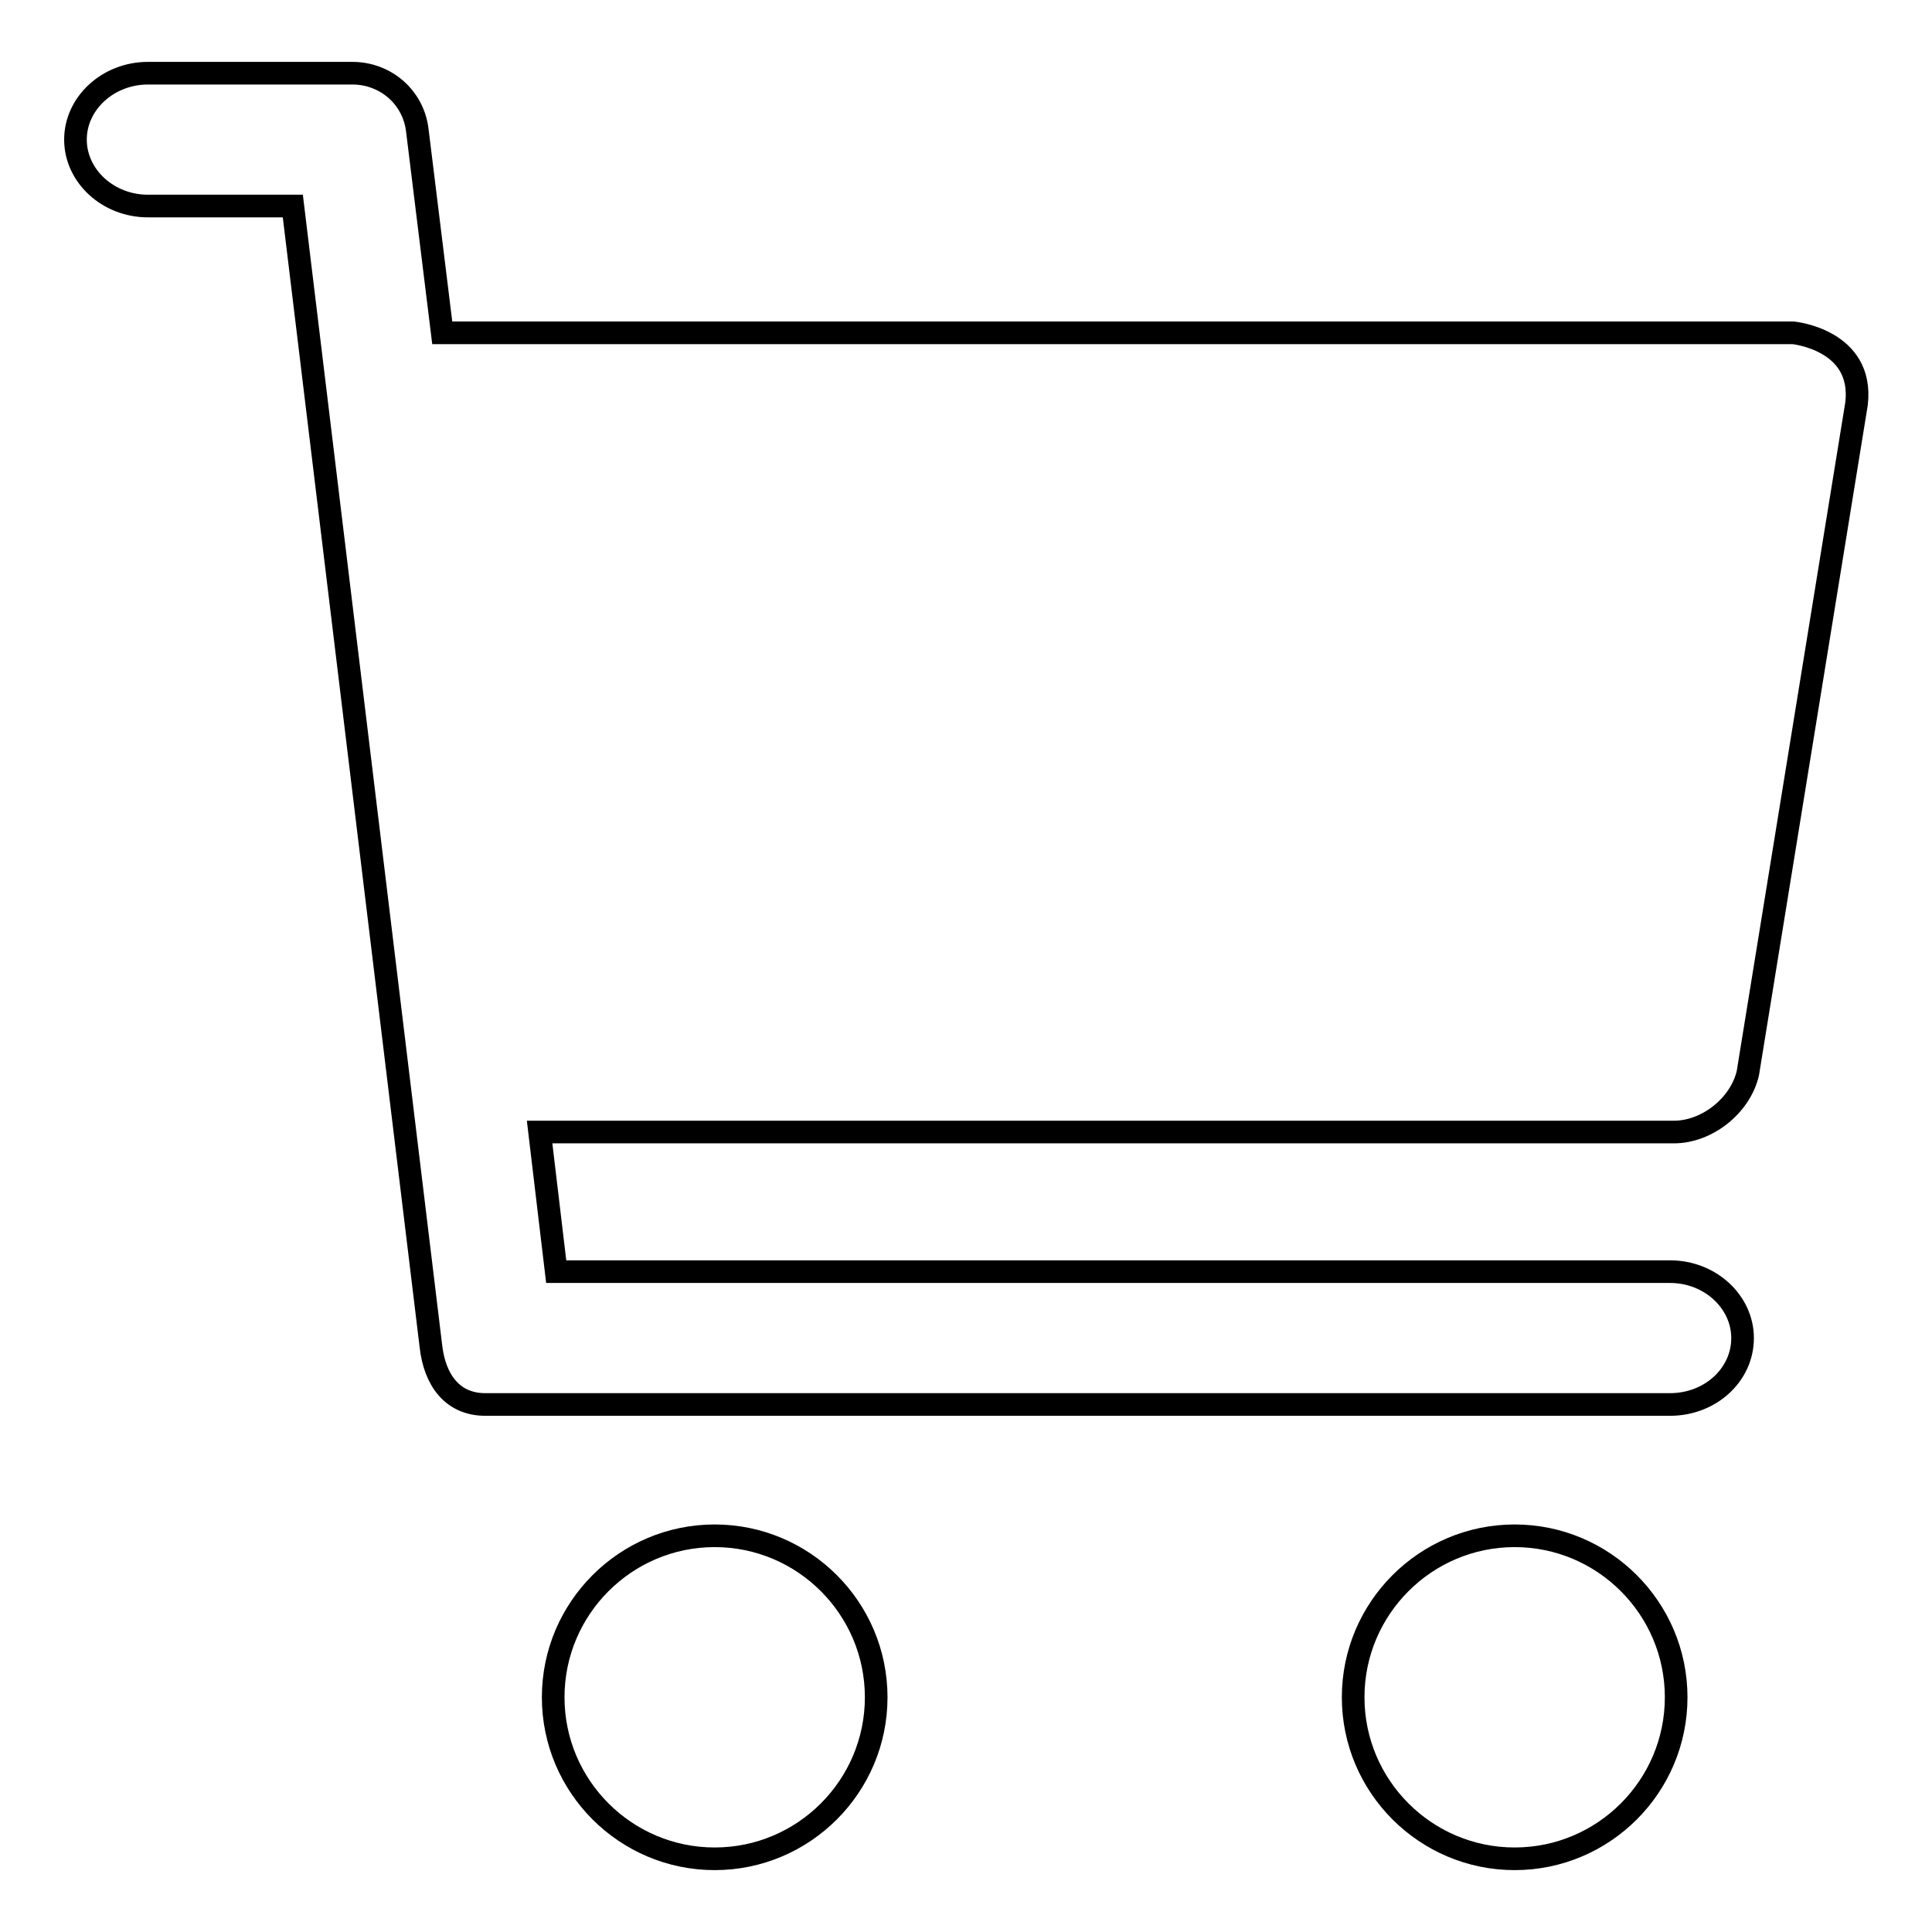 <?xml version="1.0" encoding="utf-8"?>
<!-- Svg Vector Icons : http://www.onlinewebfonts.com/icon -->
<!DOCTYPE svg PUBLIC "-//W3C//DTD SVG 1.1//EN" "http://www.w3.org/Graphics/SVG/1.1/DTD/svg11.dtd">
<svg version="1.1" xmlns="http://www.w3.org/2000/svg" xmlns:xlink="http://www.w3.org/1999/xlink" x="0px" y="0px" viewBox="0 0 256 256" enable-background="new 0 0 256 256" xml:space="preserve">
<g><g><path stroke-width="3" fill-opacity="0" stroke="#000000"  d="M73.3,224.9c0,11.8,9.6,21.4,21.4,21.4c11.8,0,21.4-9.6,21.4-21.4c0-11.8-9.6-21.4-21.4-21.4C82.9,203.5,73.3,213.1,73.3,224.9L73.3,224.9L73.3,224.9z"/><path stroke-width="3" fill-opacity="0" stroke="#000000"  d="M179.3,224.9c0,11.8,9.6,21.4,21.4,21.4c11.8,0,21.4-9.6,21.4-21.4c0-11.8-9.6-21.4-21.4-21.4C188.9,203.5,179.3,213.1,179.3,224.9L179.3,224.9z"/><path stroke-width="3" fill-opacity="0" stroke="#000000"  d="M237.6,44.1h-179l-3.3-26.8c-0.5-4.4-4.2-7.6-8.6-7.6H19.6c-5.3,0-9.6,4-9.6,8.8c0,4.8,4.3,8.8,9.6,8.8h19.2l18.3,151.1c0.5,4.4,2.8,7.7,7.2,7.7h157c5.3,0,9.6-3.9,9.6-8.8c0-4.8-4.3-8.8-9.6-8.8H73.7L71.5,150h150.3c4.4,0,8.8-3.5,9.8-7.8l14.4-88.7C247,45,237.6,44.1,237.6,44.1z"/></g></g>
</svg>
